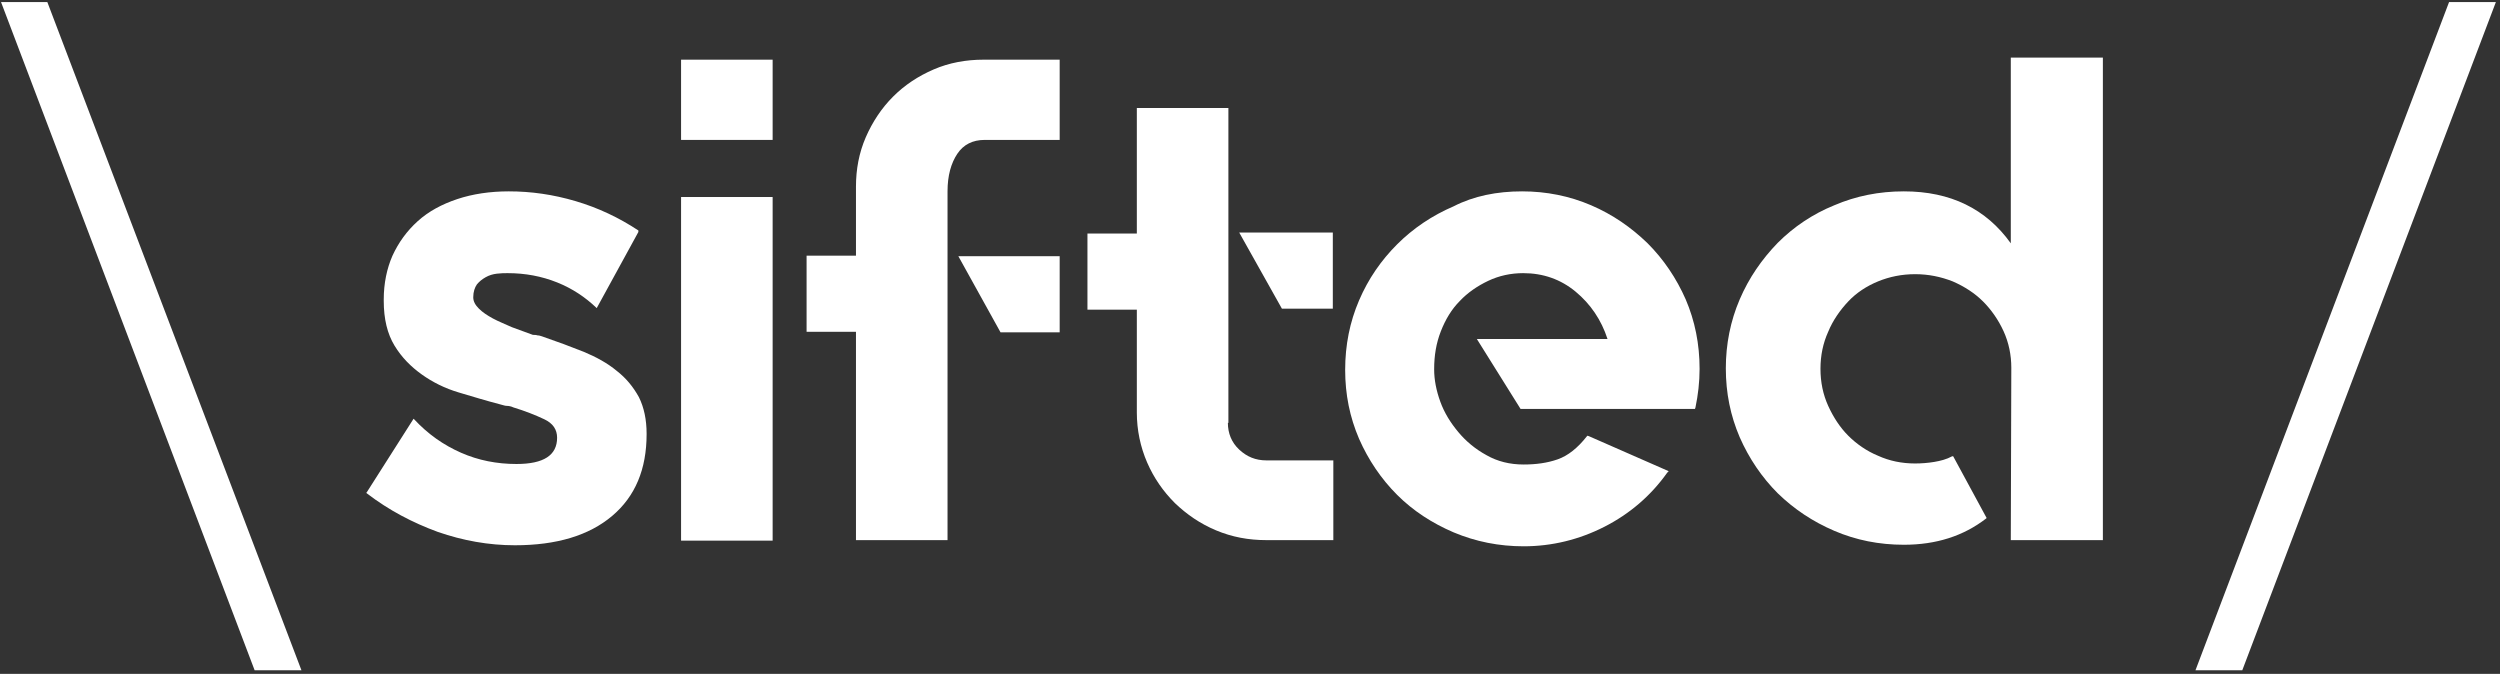 <svg width="486" height="131" viewBox="0 0 486 131" fill="none" xmlns="http://www.w3.org/2000/svg">
<rect x="0" y="0" width="486" height="131" fill="#333333" stroke="none"/>
<path d="M0.2 0.4L49.5 130.3H58.6L9.2 0.4H0.2Z" fill="white"/>
<path d="M105.4 65.4C108.3 66.4 111 67.4 113.5 68.4C115.9 69.4 118.1 70.6 119.9 72.1C121.7 73.5 123.1 75.2 124.2 77.2C125.2 79.2 125.7 81.6 125.7 84.3V84.4C125.7 91.2 123.5 96.5 119 100.3C114.5 104.1 108.2 106 100.1 106C95 106 90 105.1 85.1 103.4C80.2 101.6 75.6 99.2 71.3 95.9L71.2 95.8L71.3 95.7L80.4 81.4L80.5 81.5C83.2 84.4 86.2 86.5 89.6 88C93 89.5 96.6 90.2 100.4 90.2C105.7 90.2 108.3 88.5 108.3 85.1C108.3 83.5 107.5 82.3 105.8 81.5C104.1 80.7 102.1 79.9 99.8 79.2C99.4 79 98.9 78.9 98.5 78.9C98.1 78.9 97.7 78.7 97.2 78.6C94.5 77.9 91.9 77.1 89.2 76.3C86.5 75.5 84.1 74.3 82 72.8C79.9 71.3 78.1 69.5 76.7 67.2C75.3 64.9 74.6 62 74.6 58.5V58.2C74.6 55.1 75.2 52.2 76.3 49.7C77.5 47.1 79.1 44.9 81.2 43C83.3 41.1 85.9 39.7 88.9 38.7C91.9 37.7 95.3 37.2 98.9 37.2C103.2 37.2 107.5 37.8 111.9 39.1C116.3 40.4 120.3 42.3 124.1 44.8V45.1L116 59.9L115.9 59.8C113.8 57.8 111.3 56.1 108.3 54.9C105.3 53.7 102.1 53.1 98.7 53.1C98.1 53.1 97.4 53.1 96.6 53.2C95.8 53.3 95.1 53.5 94.4 53.9C93.7 54.3 93.2 54.7 92.7 55.3C92.3 55.9 92 56.7 92 57.8C92 58.6 92.4 59.3 93.1 60C93.8 60.7 94.7 61.3 95.8 61.9C96.9 62.5 98.2 63 99.5 63.6C100.9 64.1 102.2 64.6 103.6 65.1C103.9 65.1 104.2 65.1 104.5 65.2C104.8 65.2 105.1 65.3 105.4 65.4Z" fill="white"/>
<path d="M132.4 38.3H150.2V105.1H132.4V38.3ZM132.4 11.6H150.2V27.2H132.4V11.6Z" fill="white"/>
<path d="M186.3 49.8H206V64.6H194.6H194.5L186.3 49.8ZM206 11.6V27.2H191.4C189.1 27.2 187.3 28.1 186.1 29.9C184.9 31.7 184.2 34.1 184.2 37.2V105H166.4V64.5H156.8V49.7H166.4V36.3C166.4 32.9 167 29.7 168.3 26.7C169.6 23.7 171.4 21 173.6 18.8C175.9 16.5 178.5 14.8 181.5 13.5C184.5 12.2 187.8 11.6 191.2 11.6H206Z" fill="white"/>
<path d="M259.1 45.2V60H249.2L240.9 45.2H259.1ZM238.7 82.2C238.7 84.2 239.4 86 240.9 87.4C242.4 88.8 244.1 89.5 246.2 89.5H259.2V105H246.2C242.7 105 239.5 104.4 236.4 103.1C233.3 101.8 230.7 100 228.4 97.8C226.1 95.5 224.3 92.9 223 89.9C221.7 86.9 221 83.6 221 80.2V60.2H211.4V45.4H221V21H238.8V82.2H238.7Z" fill="white"/>
<path d="M295.9 37.2C300.6 37.2 305.1 38.1 309.3 39.9C313.5 41.7 317.1 44.2 320.3 47.3C323.4 50.4 325.9 54.1 327.7 58.2C329.5 62.4 330.4 66.9 330.4 71.7C330.4 74.3 330.1 76.8 329.6 79.2L329.5 79.5H295.6L287.1 65.9H312.5C311.3 62.2 309.2 59.1 306.3 56.7C303.4 54.3 300 53.1 296.1 53.1C293.7 53.1 291.4 53.6 289.3 54.6C287.2 55.6 285.3 56.9 283.8 58.5C282.2 60.1 281 62.1 280.1 64.4C279.2 66.7 278.8 69.1 278.8 71.8C278.8 73.8 279.2 75.9 280 78.1C280.8 80.3 282 82.2 283.5 84C285 85.8 286.8 87.3 289 88.5C291.1 89.7 293.5 90.3 296.2 90.3C298.6 90.3 300.8 90 302.8 89.3C304.8 88.6 306.7 87.1 308.5 84.8L308.6 84.7L308.9 84.8L324.4 91.6L324.1 91.9C320.9 96.4 316.8 99.9 311.9 102.4C307 104.9 301.7 106.2 296.2 106.2C291.4 106.2 286.9 105.3 282.6 103.5C278.4 101.7 274.7 99.3 271.6 96.2C268.5 93.1 266 89.4 264.2 85.3C262.4 81.1 261.5 76.7 261.5 71.9C261.5 67.1 262.4 62.6 264.2 58.4C266 54.2 268.5 50.6 271.6 47.5C274.7 44.4 278.4 41.9 282.6 40.1C286.5 38.1 291 37.2 295.9 37.2Z" fill="white"/>
<path d="M408.8 11.6V105H390.9L391 71.5C391 69 390.5 66.6 389.5 64.4C388.5 62.2 387.1 60.2 385.5 58.6C383.9 57 381.9 55.7 379.6 54.7C377.3 53.8 374.9 53.3 372.3 53.3C369.7 53.3 367.3 53.8 365.1 54.7C362.9 55.6 360.9 56.9 359.3 58.6C357.7 60.3 356.3 62.3 355.4 64.5C354.4 66.7 353.9 69.1 353.9 71.7C353.9 74.3 354.4 76.7 355.4 78.9C356.4 81.1 357.7 83.1 359.3 84.7C360.9 86.3 362.9 87.7 365.1 88.6C367.3 89.6 369.7 90.1 372.3 90.1C373.5 90.1 374.8 90 376 89.8C377.2 89.6 378.4 89.3 379.5 88.7H379.6H379.7L386.2 100.7L386.1 100.8C381.7 104.2 376.4 105.9 370.1 105.9C365.3 105.9 360.8 105 356.6 103.2C352.4 101.4 348.8 99 345.6 95.9C342.5 92.8 340 89.1 338.2 85C336.4 80.8 335.5 76.4 335.5 71.6C335.5 66.9 336.4 62.4 338.2 58.2C340 54 342.5 50.4 345.6 47.2C348.7 44.1 352.4 41.6 356.6 39.9C360.8 38.1 365.3 37.2 370.1 37.2C379.2 37.2 386.1 40.6 390.9 47.3V11.2H408.8V11.6Z" fill="white"/>
<path d="M476.1 0.4L426.8 130.3H435.9L485.2 0.4H476.1Z" fill="white"/>
</svg>

